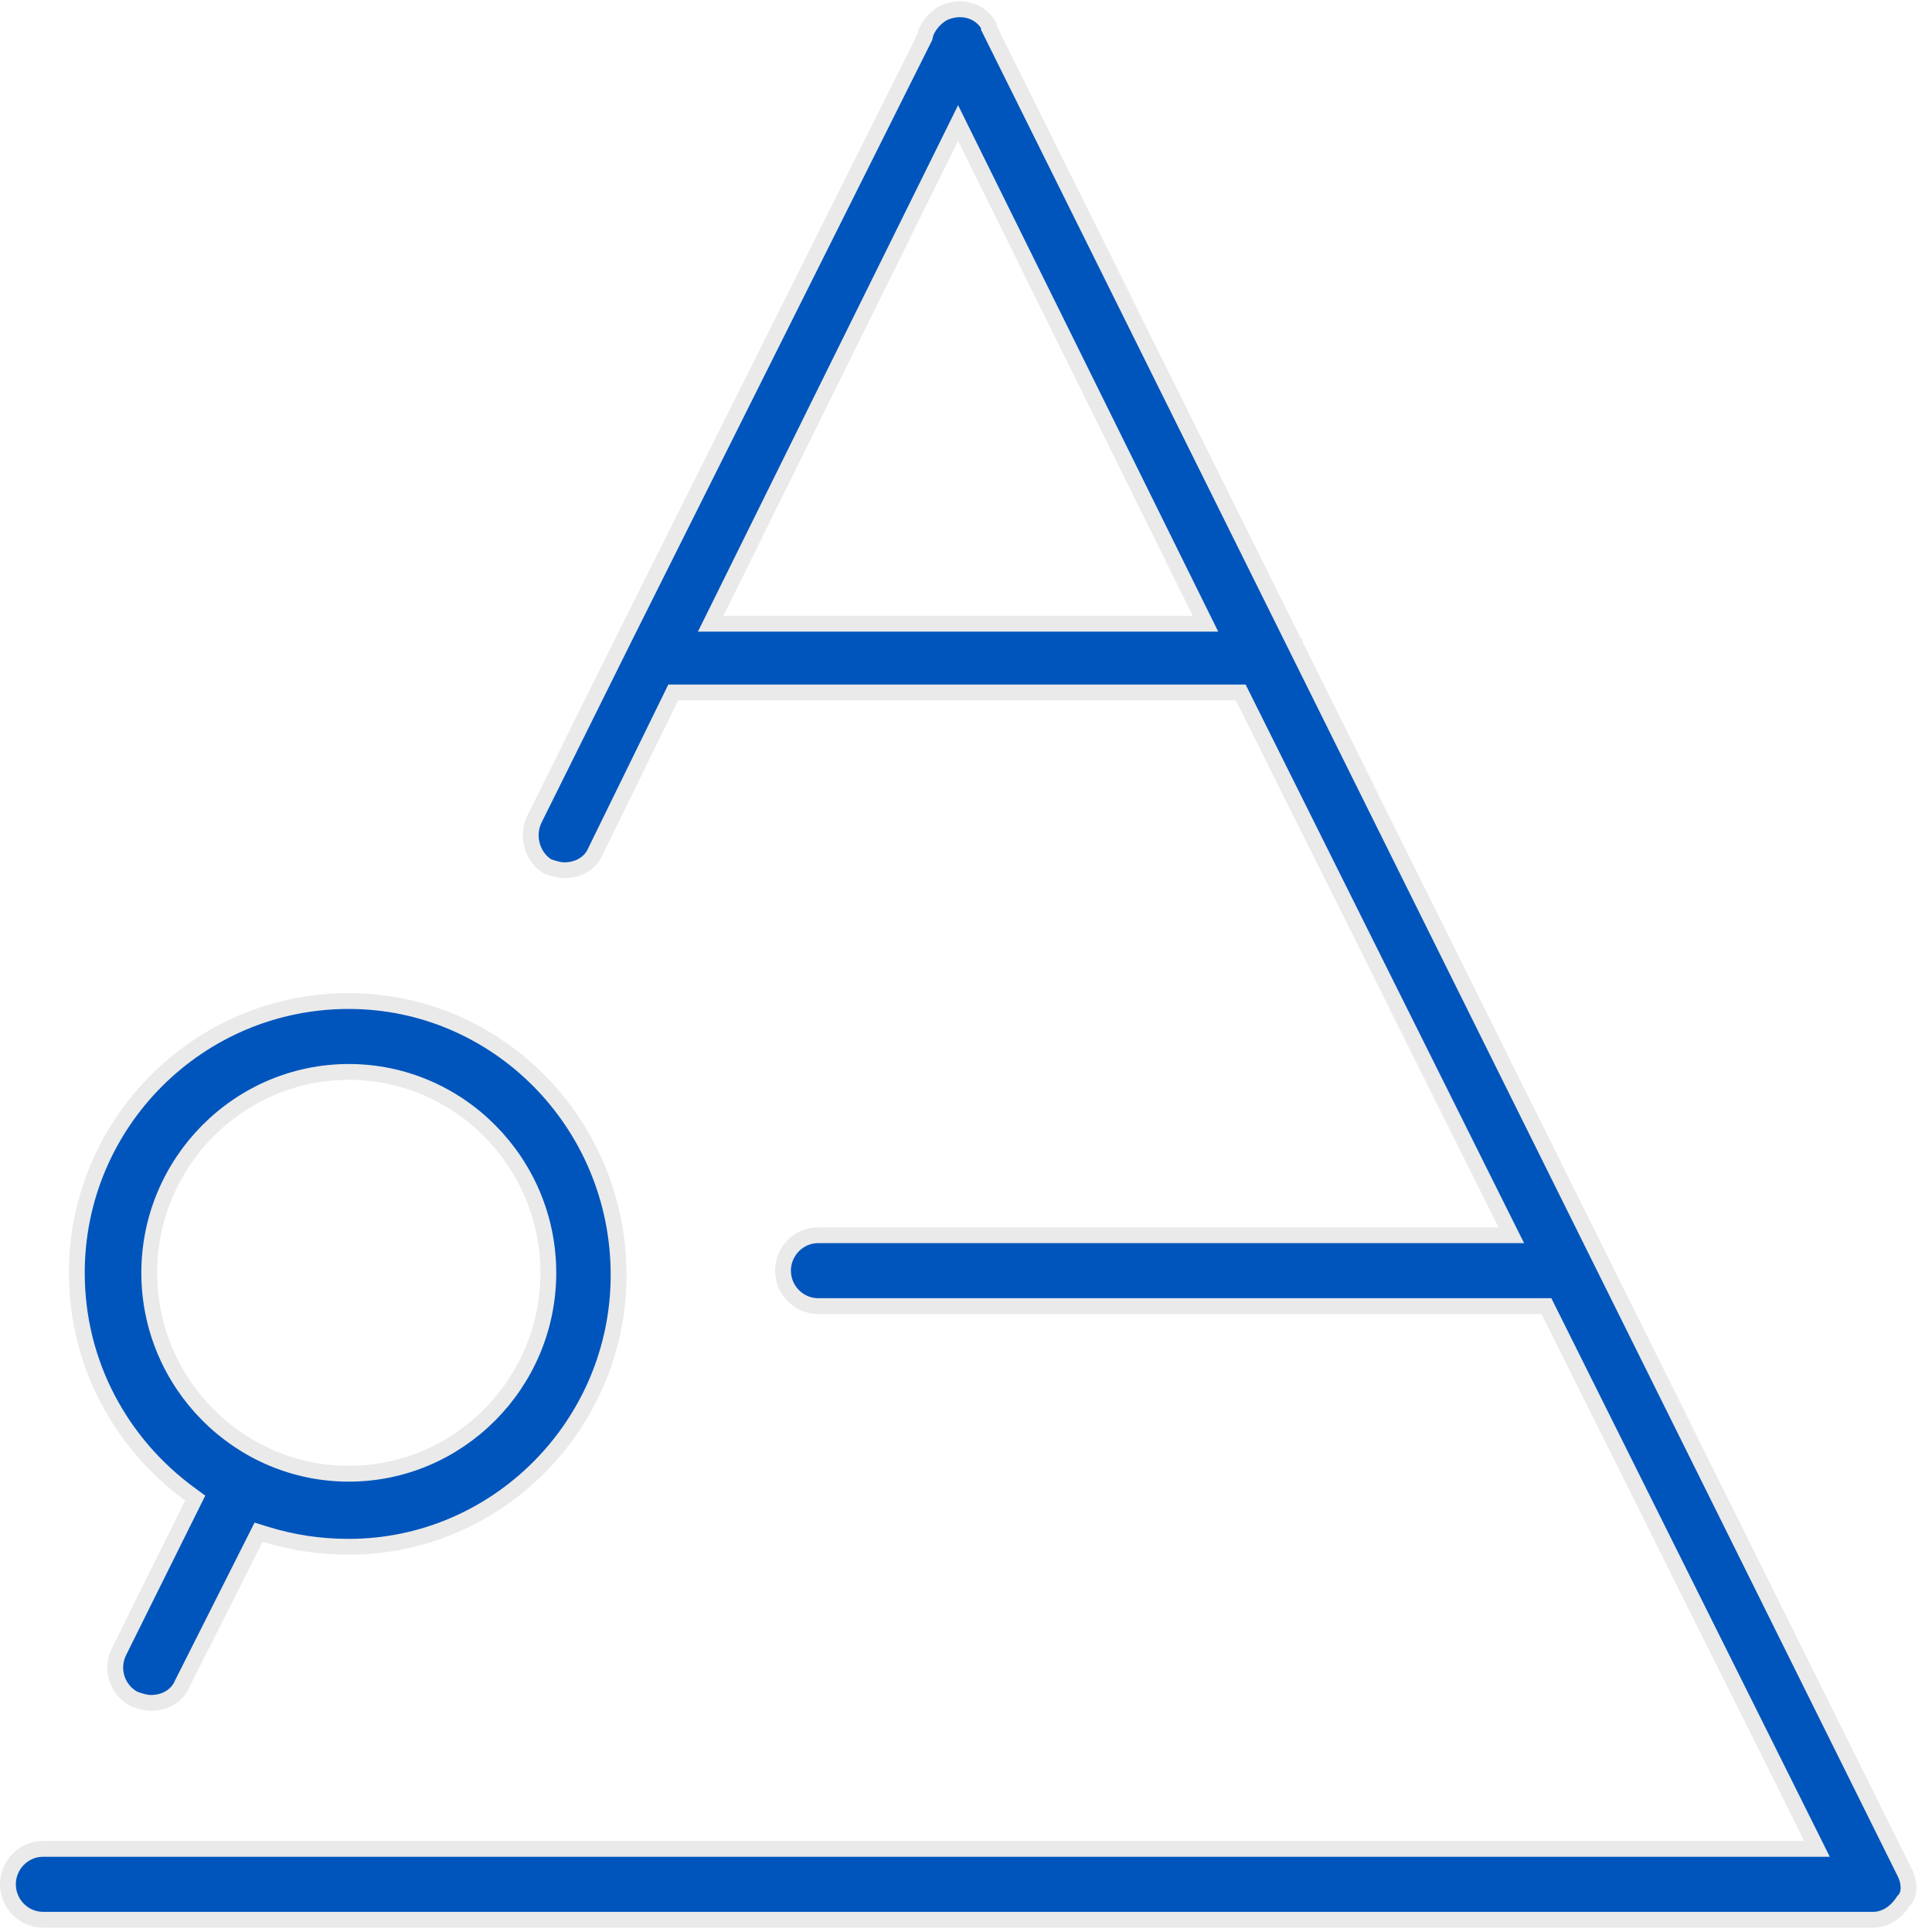 <svg width="122" height="122" viewBox="0 0 122 122" fill="none" xmlns="http://www.w3.org/2000/svg">
<path d="M81.705 40.551L81.753 40.599V40.647L81.805 40.752L120.28 118.252C120.64 118.976 120.567 119.673 120.237 120.005L120.202 120.04L120.175 120.081C119.699 120.801 119.024 121.227 118.281 121.227H2.719C1.503 121.227 0.5 120.221 0.5 118.988C0.5 117.755 1.503 116.75 2.719 116.75H113.93H114.738L114.378 116.026L97.791 82.754L97.653 82.477H97.344H51.663C50.447 82.477 49.444 81.472 49.444 80.238C49.444 79.005 50.447 78 51.663 78H94.625H95.433L95.072 77.277L78.486 44.004L78.348 43.727H78.038H42.826H42.514L42.377 44.007L37.618 53.729L37.612 53.741L37.607 53.753C37.29 54.498 36.541 54.955 35.62 54.955C35.32 54.955 35.005 54.857 34.602 54.723C33.641 54.157 33.202 52.825 33.757 51.706L39.059 41.026L39.466 40.206L39.467 40.205L58.364 2.415L58.394 2.355L58.407 2.289C58.509 1.778 58.937 1.206 59.519 0.849C60.629 0.3 61.883 0.629 62.447 1.63V1.643V1.761L62.499 1.866L81.669 40.479L81.705 40.551ZM45.233 38.666L44.876 39.387H45.681H75.319H76.124L75.767 38.666L60.948 8.679L60.5 7.772L60.052 8.679L45.233 38.666Z" fill="#0055BC" stroke="#EAEAEA"/>
<path d="M12.14 94.975L12.327 94.598L11.988 94.349C7.623 91.152 4.851 86.096 4.851 80.375C4.851 70.929 12.513 63.212 22.025 63.212C31.396 63.212 39.063 70.924 39.063 80.512C39.063 89.961 31.398 97.675 22.025 97.675C20.172 97.675 18.454 97.409 16.735 96.876L16.33 96.751L16.14 97.129L11.518 106.303L11.51 106.317L11.504 106.332C11.187 107.077 10.438 107.534 9.517 107.534C9.214 107.534 8.896 107.435 8.488 107.298C7.398 106.729 6.964 105.4 7.518 104.286L12.14 94.975ZM22.025 93.061C28.966 93.061 34.625 87.357 34.625 80.375C34.625 73.393 28.966 67.689 22.025 67.689C15.084 67.689 9.425 73.393 9.425 80.375C9.425 87.357 15.084 93.061 22.025 93.061Z" fill="#0055BC" stroke="#EAEAEA"/>
</svg>
